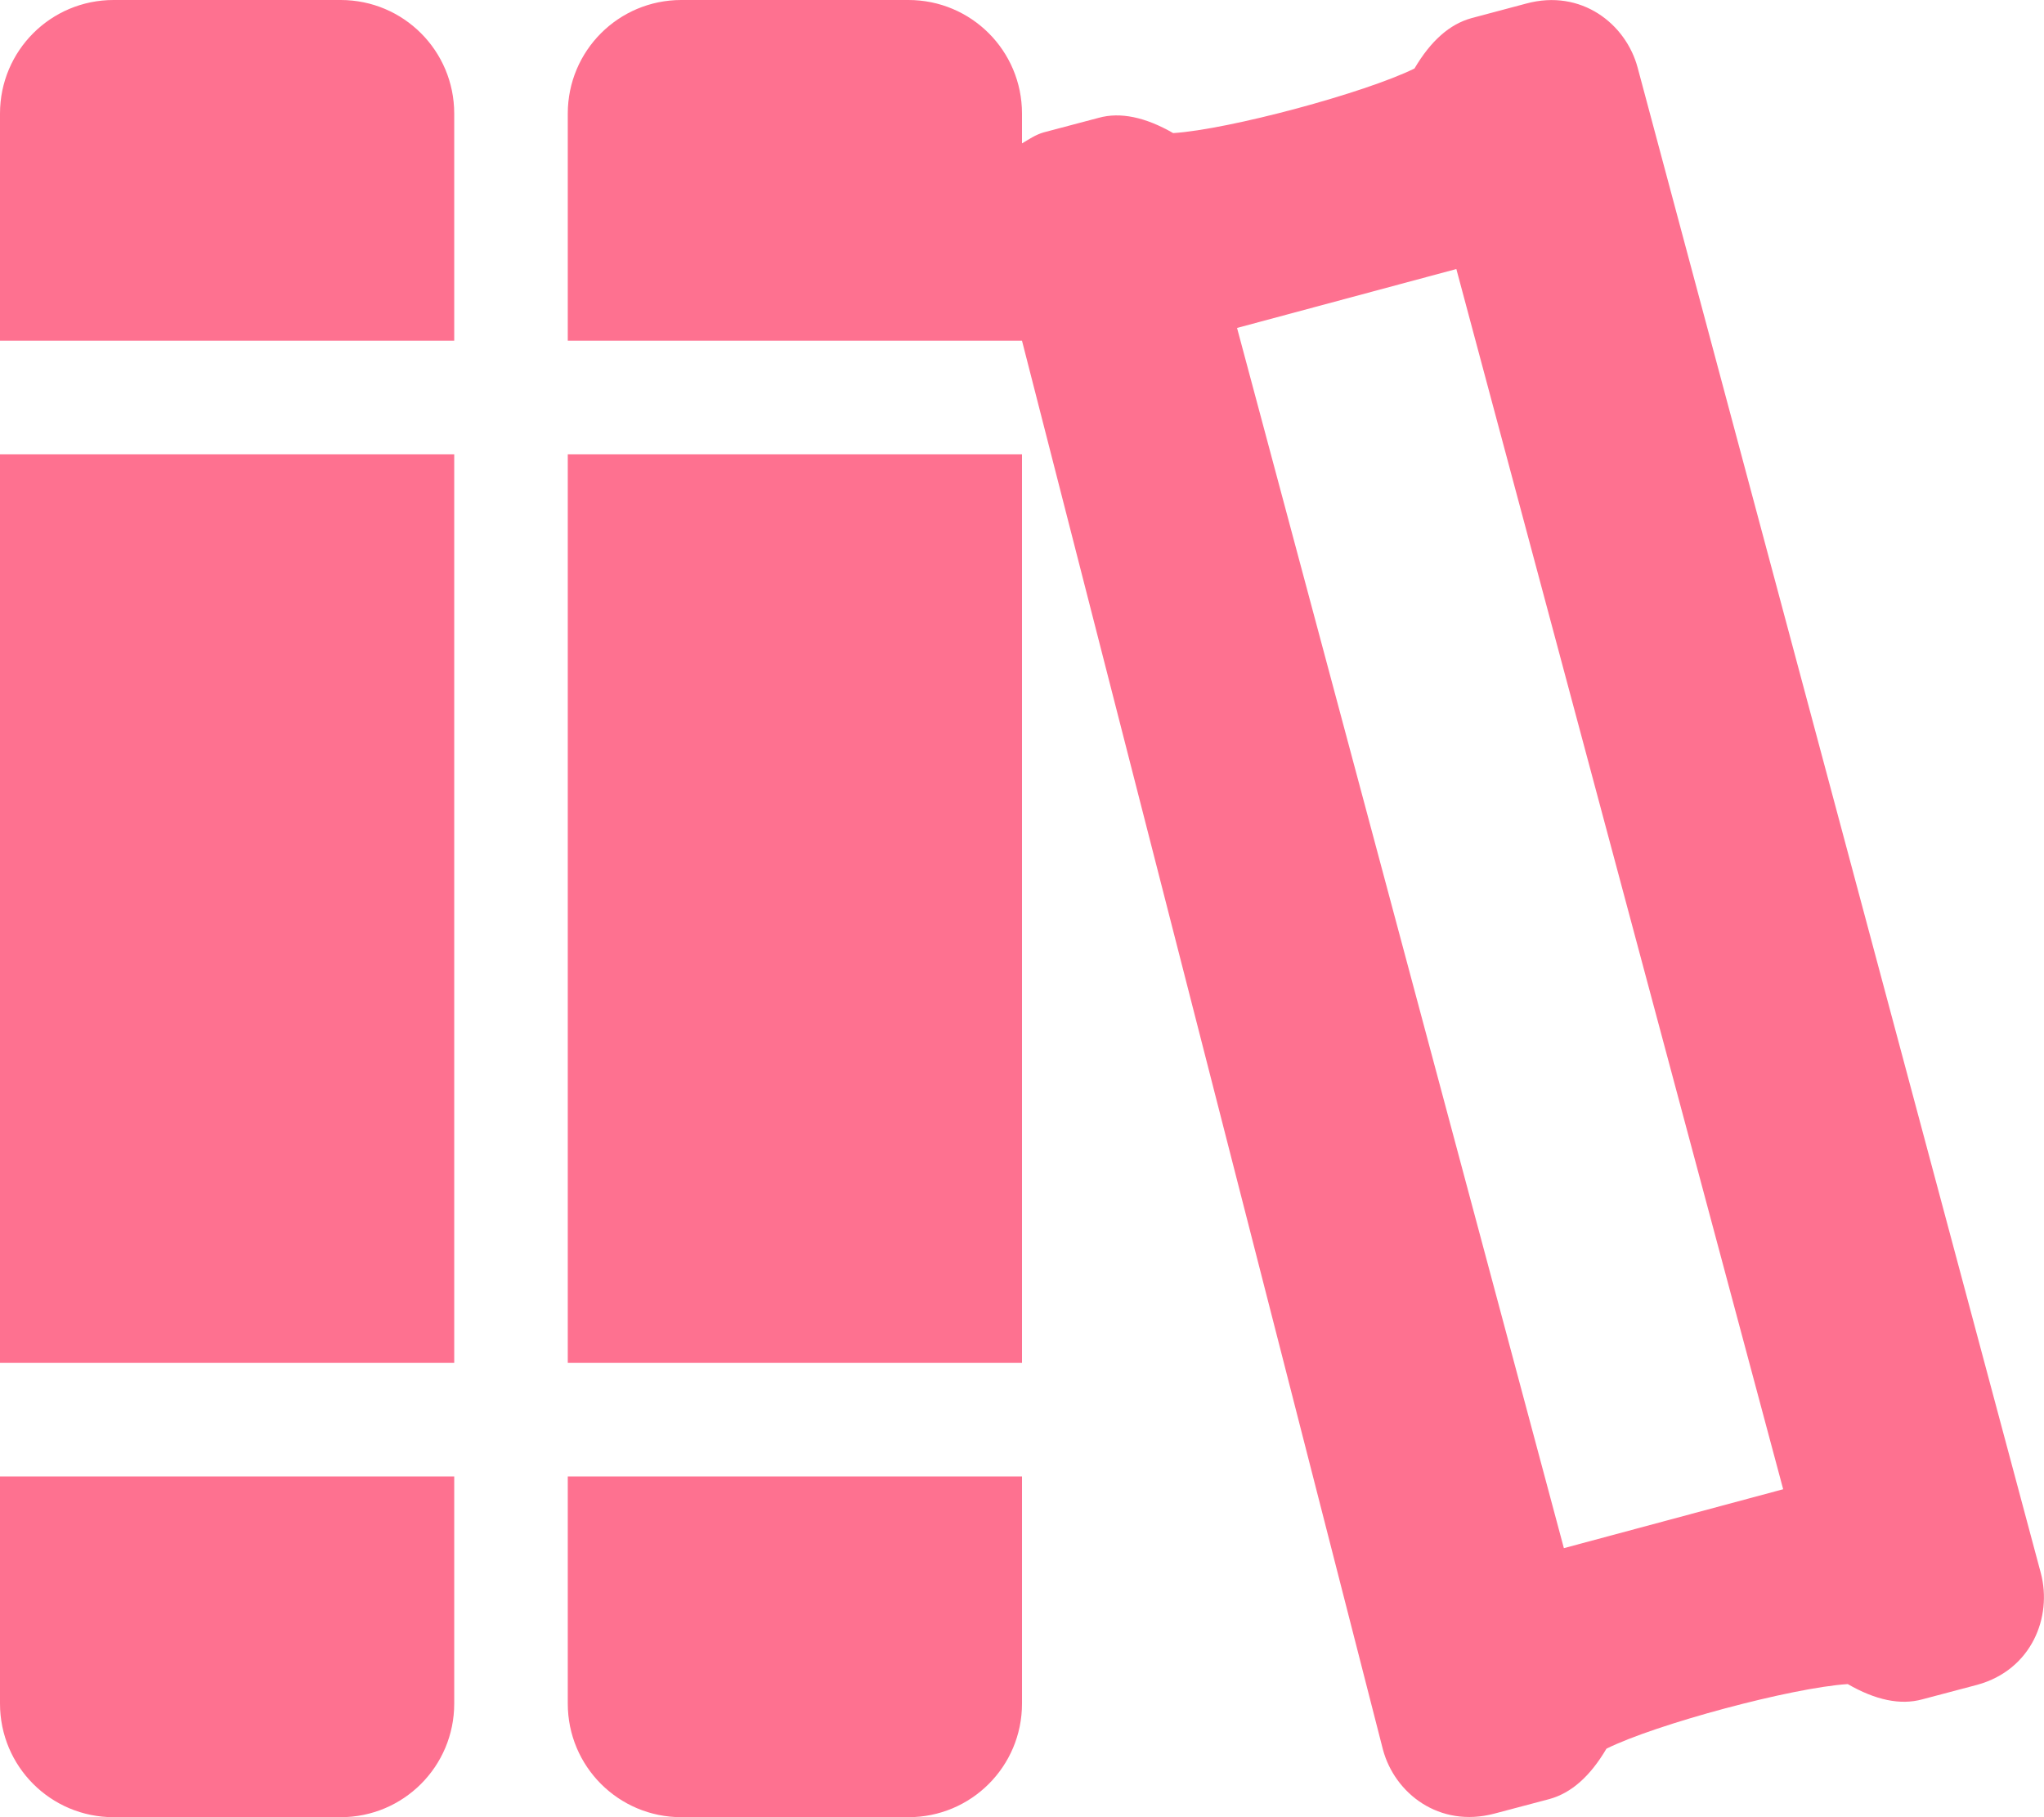 <?xml version="1.0" encoding="utf-8"?>
<!-- Generator: Adobe Illustrator 25.4.1, SVG Export Plug-In . SVG Version: 6.00 Build 0)  -->
<svg version="1.1" id="レイヤー_1" focusable="false"
	 xmlns="http://www.w3.org/2000/svg" xmlns:xlink="http://www.w3.org/1999/xlink" x="0px" y="0px" viewBox="0 0 576 512"
	 style="enable-background:new 0 0 576 512;" xml:space="preserve">
<style type="text/css">
	.st0{fill:#FE7190;}
</style>
<path class="st0" d="M575.1,443.2L461.5,19.1C458.2,6.7,445.6-3.2,430.1,1l-15.4,4.1c-6.2,1.7-11.5,6.4-16.1,14.2
	c-14,6.9-52.3,17.2-68,18.2c-7.8-4.5-14.9-6-21-4.3l-15.5,4.1c-2.4,0.7-4.2,2-6.1,3.1V32c0-17.7-14.3-32-32-32h-64
	c-17.7,0-32,14.3-32,32v64h128l101.7,396.9c3.3,12.4,15.9,22.2,31.4,18.1l15.5-4.1c6.2-1.7,11.5-6.4,16.1-14.2
	c13.9-6.9,52.2-17.2,68-18.2c7.8,4.5,14.8,6,21,4.3l15.5-4.1C572.5,470.5,578.4,455.6,575.1,443.2L575.1,443.2z M440.7,436.2
	L348.6,92.4l61.8-16.6l92.1,343.8L440.7,436.2L440.7,436.2z M0,384h128V128H0V384z M96,0H32C14.3,0,0,14.3,0,32v64h128V32
	C128,14.3,113.7,0,96,0z M0,480c0,17.7,14.3,32,32,32h64c17.7,0,32-14.3,32-32v-64H0V480z M160,384h128V128H160V384z M160,480
	c0,17.7,14.3,32,32,32h64c17.7,0,32-14.3,32-32v-64H160V480z"/>
</svg>
